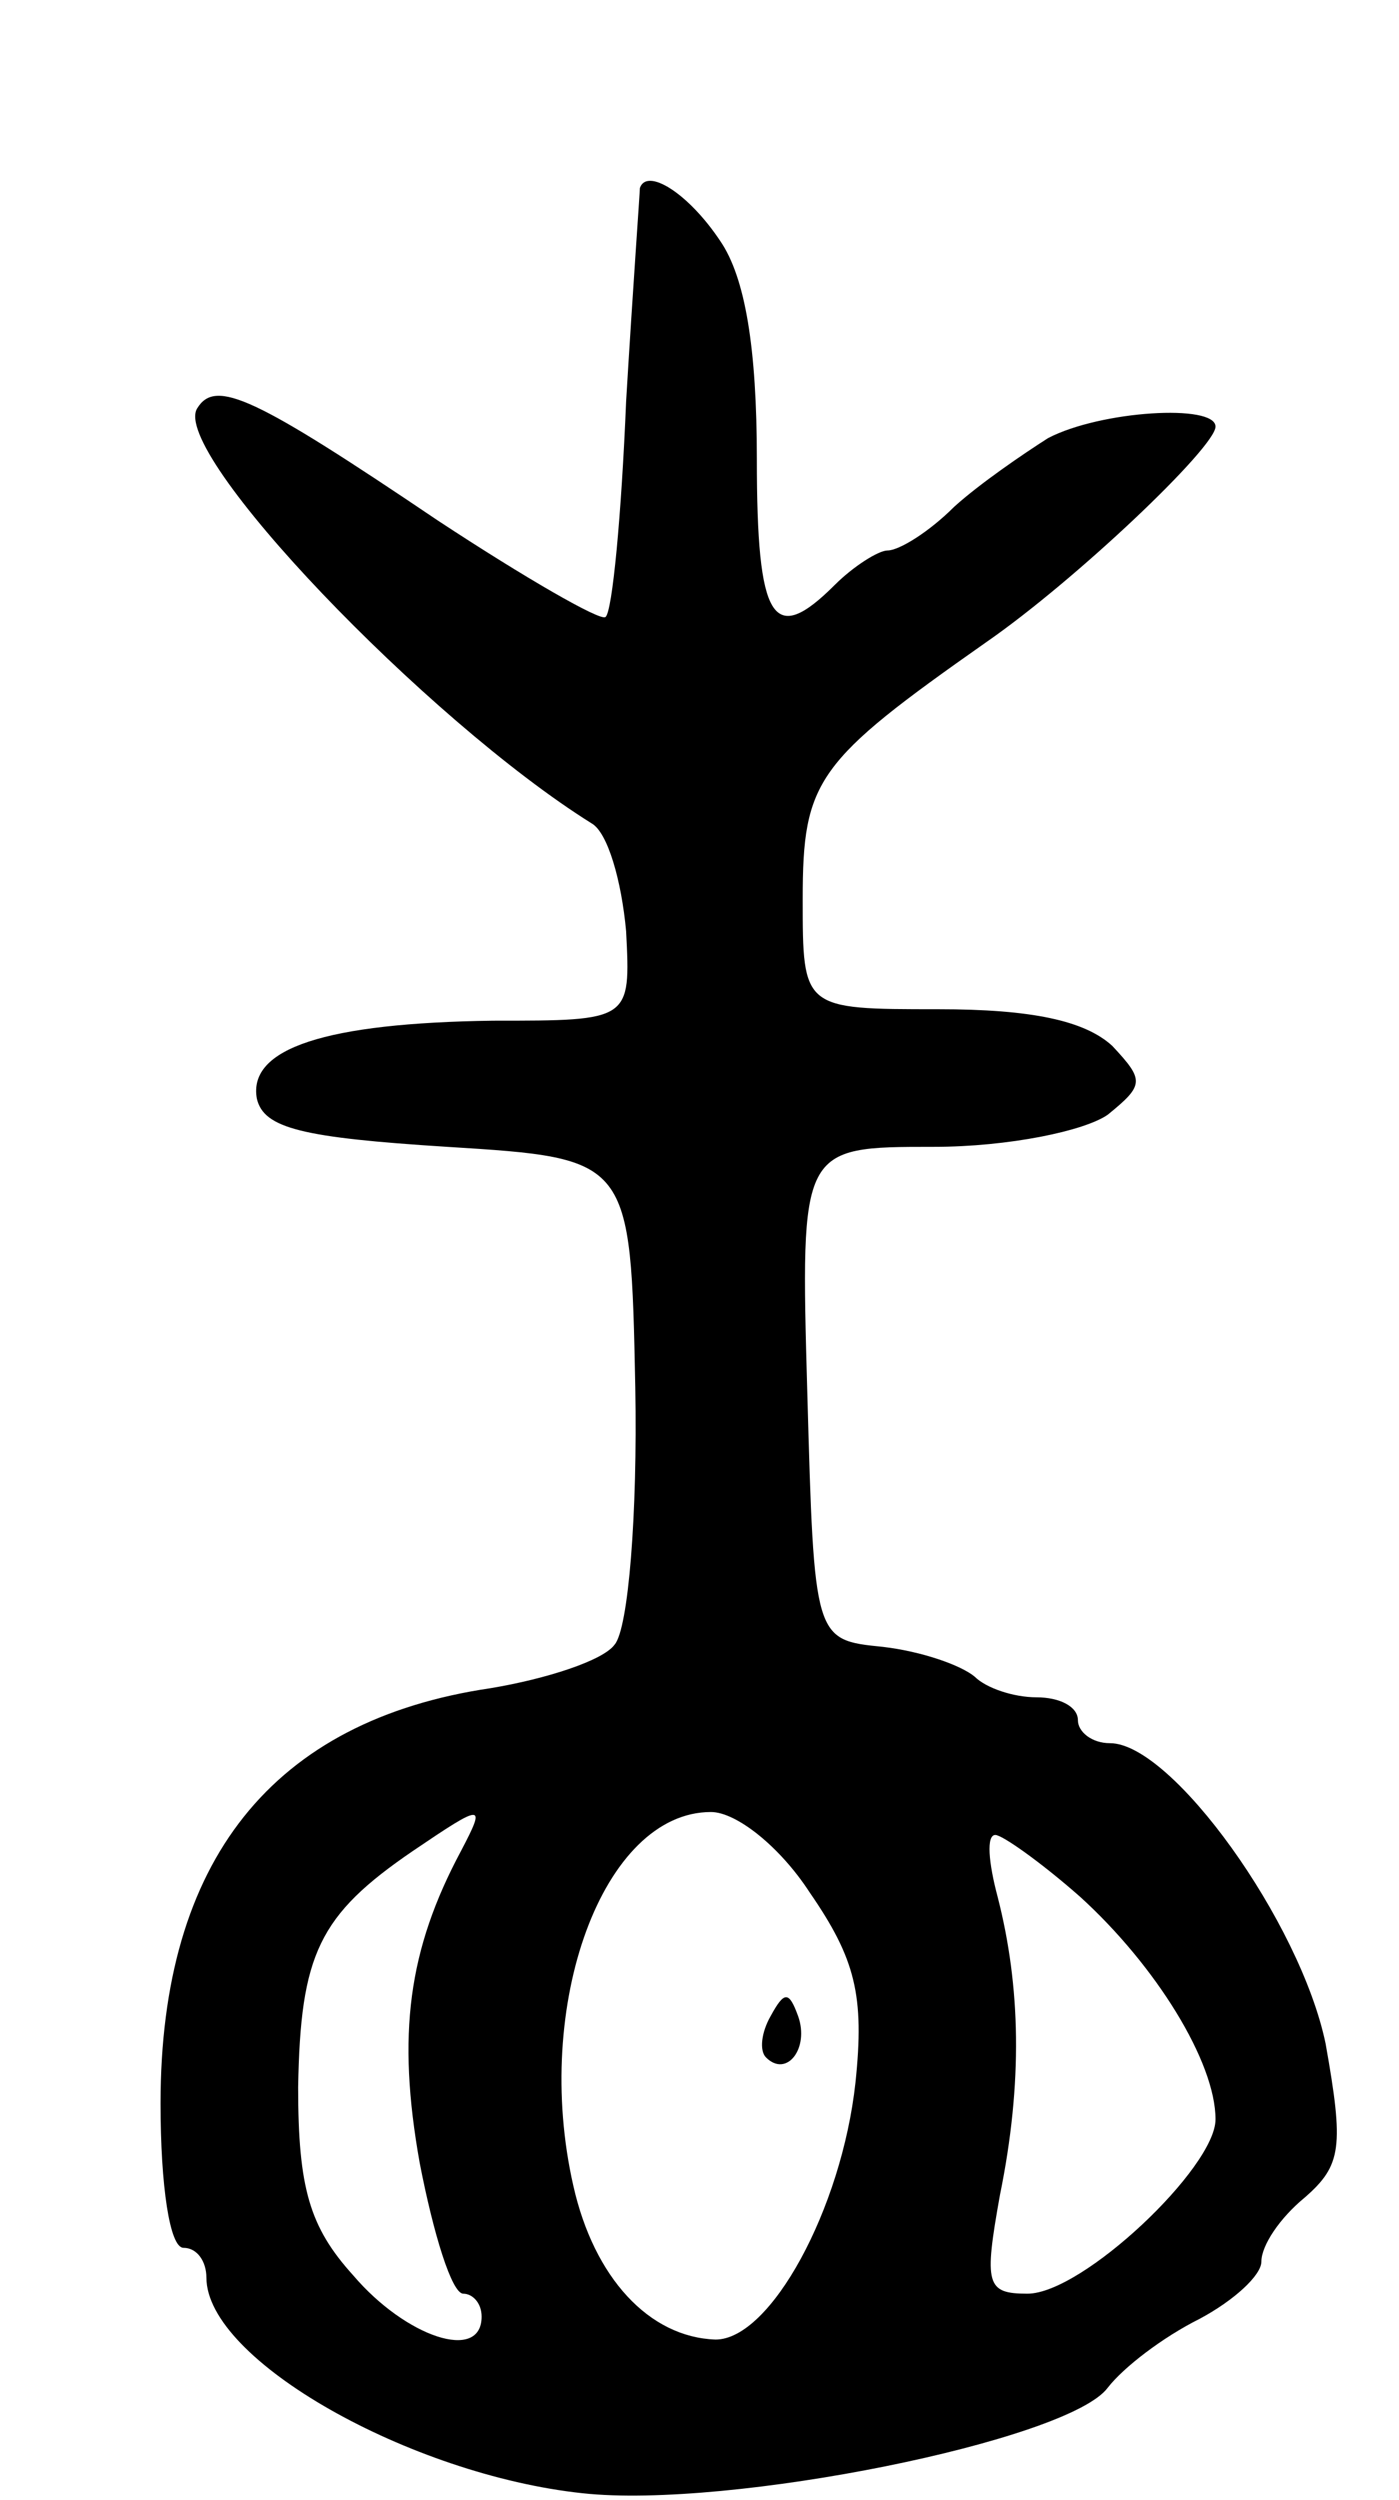 <svg version="1.0" xmlns="http://www.w3.org/2000/svg" width="61" height="109" viewBox="0 0 61 109" ><g transform="translate(0,109) scale(0.1,-0.1)" ><path d="M279 1008 c0 -2 -3 -43 -6 -93 -2 -49 -6 -92 -9 -94 -2 -2 -35 17 -73 42 -80 54 -97 62 -105 49 -12 -19 100 -136 172 -181 7 -4 13 -25 15 -47 2 -39 2 -39 -58 -39 -73 -1 -107 -12 -103 -34 3 -13 20 -17 83 -21 80 -5 80 -5 82 -105 1 -55 -3 -105 -9 -112 -5 -7 -30 -15 -54 -19 -95 -14 -144 -75 -144 -181 0 -36 4 -63 10 -63 6 0 10 -6 10 -13 0 -36 89 -86 164 -94 64 -7 212 23 229 46 7 9 24 22 40 30 15 8 27 19 27 25 0 7 8 19 19 28 16 14 17 22 9 67 -11 53 -67 131 -94 131 -8 0 -14 5 -14 10 0 6 -8 10 -18 10 -10 0 -22 4 -27 9 -6 5 -23 11 -40 13 -30 3 -30 3 -33 111 -3 107 -3 107 55 107 33 0 66 7 76 14 16 13 16 15 2 30 -12 11 -35 16 -76 16 -59 0 -59 0 -59 48 0 52 6 60 80 112 39 27 100 85 100 94 0 10 -50 7 -73 -5 -11 -7 -30 -20 -41 -30 -11 -11 -24 -19 -29 -19 -4 0 -15 -7 -23 -15 -27 -27 -34 -16 -34 55 0 48 -5 79 -16 95 -14 21 -32 32 -35 23z m-78 -725 c-23 -43 -28 -80 -18 -136 6 -31 14 -57 19 -57 4 0 8 -4 8 -10 0 -20 -33 -9 -56 18 -19 21 -24 38 -24 82 1 58 9 75 50 103 31 21 32 21 21 0z m152 -18 c20 -29 24 -45 20 -83 -6 -55 -37 -112 -61 -112 -29 1 -53 27 -62 67 -18 79 13 163 60 163 11 0 30 -15 43 -35z m118 -2 c33 -30 59 -72 59 -97 0 -21 -58 -76 -82 -76 -18 0 -19 4 -12 43 10 49 9 91 -1 130 -4 15 -5 27 -1 27 3 0 20 -12 37 -27z"/><path d="M336 211 c-4 -7 -5 -15 -2 -18 9 -9 19 4 14 18 -4 11 -6 11 -12 0z"/></g></svg> 
